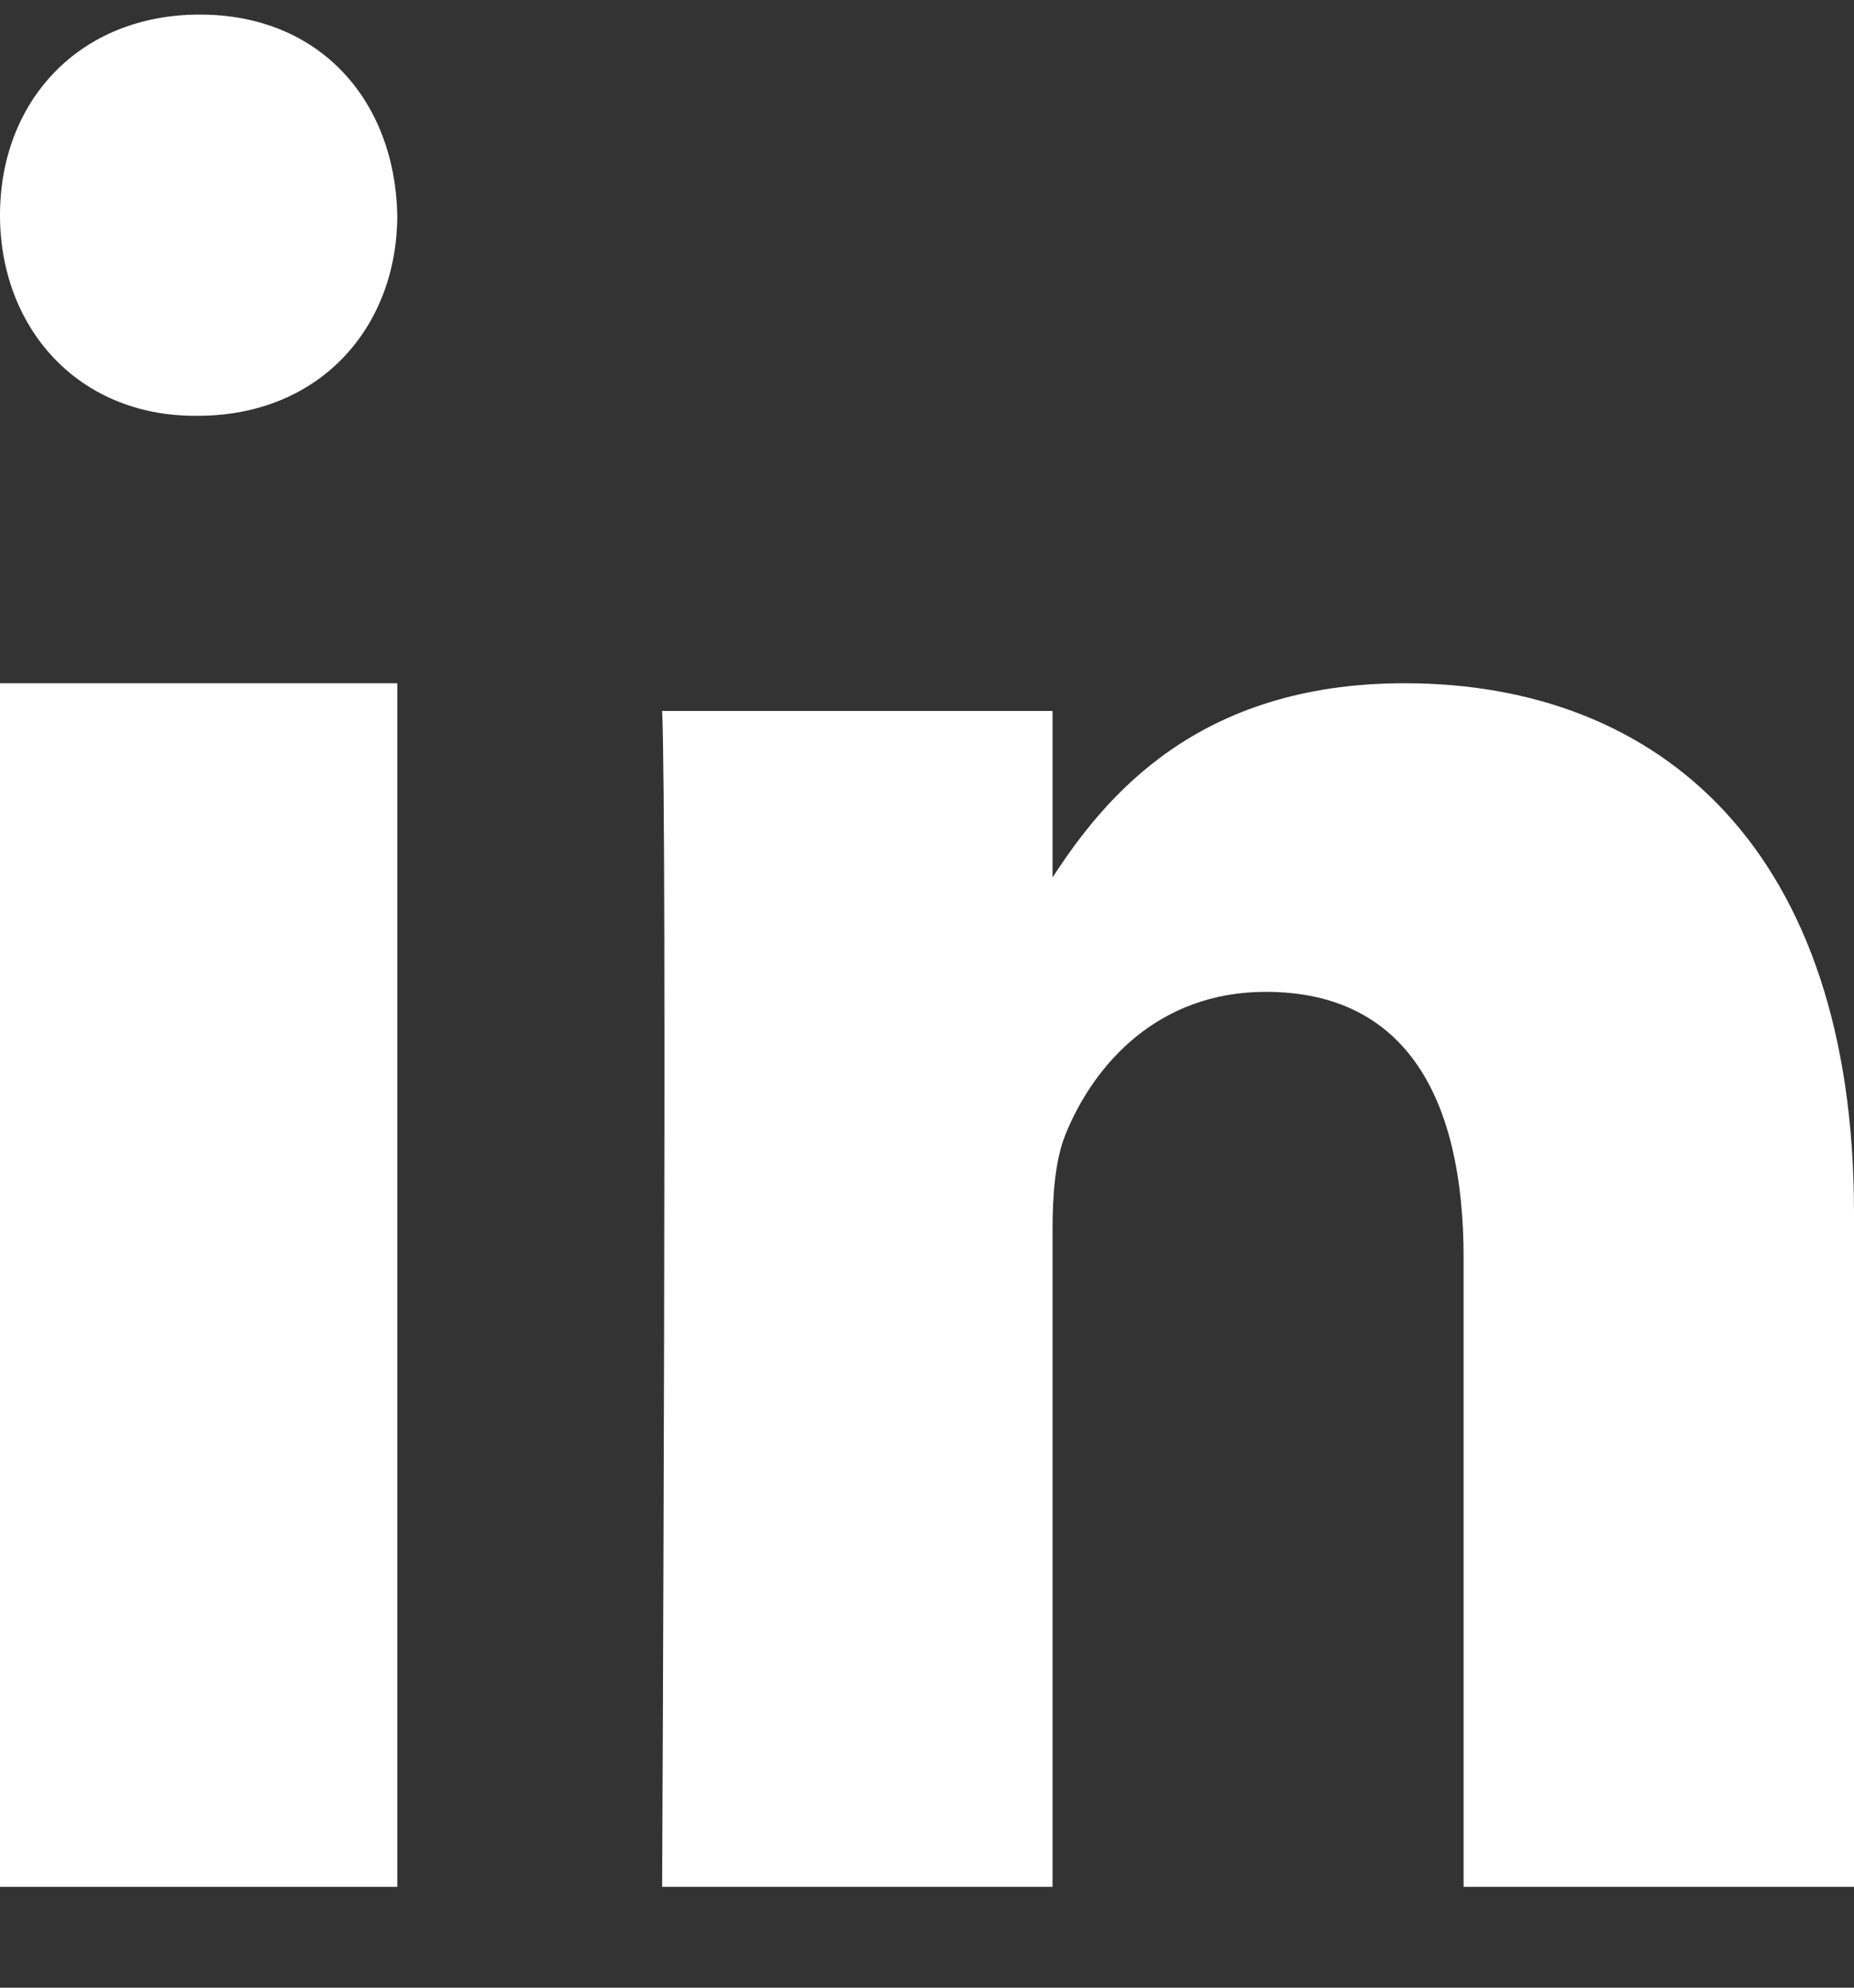 <svg width="14" height="15" viewBox="0 0 14 15" fill="none" xmlns="http://www.w3.org/2000/svg">
<rect x="0" y="0" width="14" height="15" fill="#333333" stroke="none"/>
<path fill-rule="evenodd" clip-rule="evenodd" d="M3 14.239H0V5.156H3V14.239V14.239Z" fill="white"/>
<path fill-rule="evenodd" clip-rule="evenodd" d="M1.491 3.138H1.474C0.579 3.138 0 2.465 0 1.624C0 0.765 0.596 0.11 1.509 0.11C2.421 0.11 2.983 0.765 3 1.624C3 2.465 2.421 3.138 1.491 3.138V3.138Z" fill="white"/>
<path fill-rule="evenodd" clip-rule="evenodd" d="M14 14.239H11.052V9.491C11.052 8.299 10.625 7.485 9.558 7.485C8.744 7.485 8.259 8.033 8.045 8.563C7.968 8.753 7.948 9.018 7.948 9.283V14.239H5C5 14.239 5.039 6.198 5 5.365H7.948V6.622C8.34 6.018 9.04 5.156 10.606 5.156C12.546 5.156 14 6.425 14 9.151L14 14.239V14.239Z" fill="white"/>
</svg>
